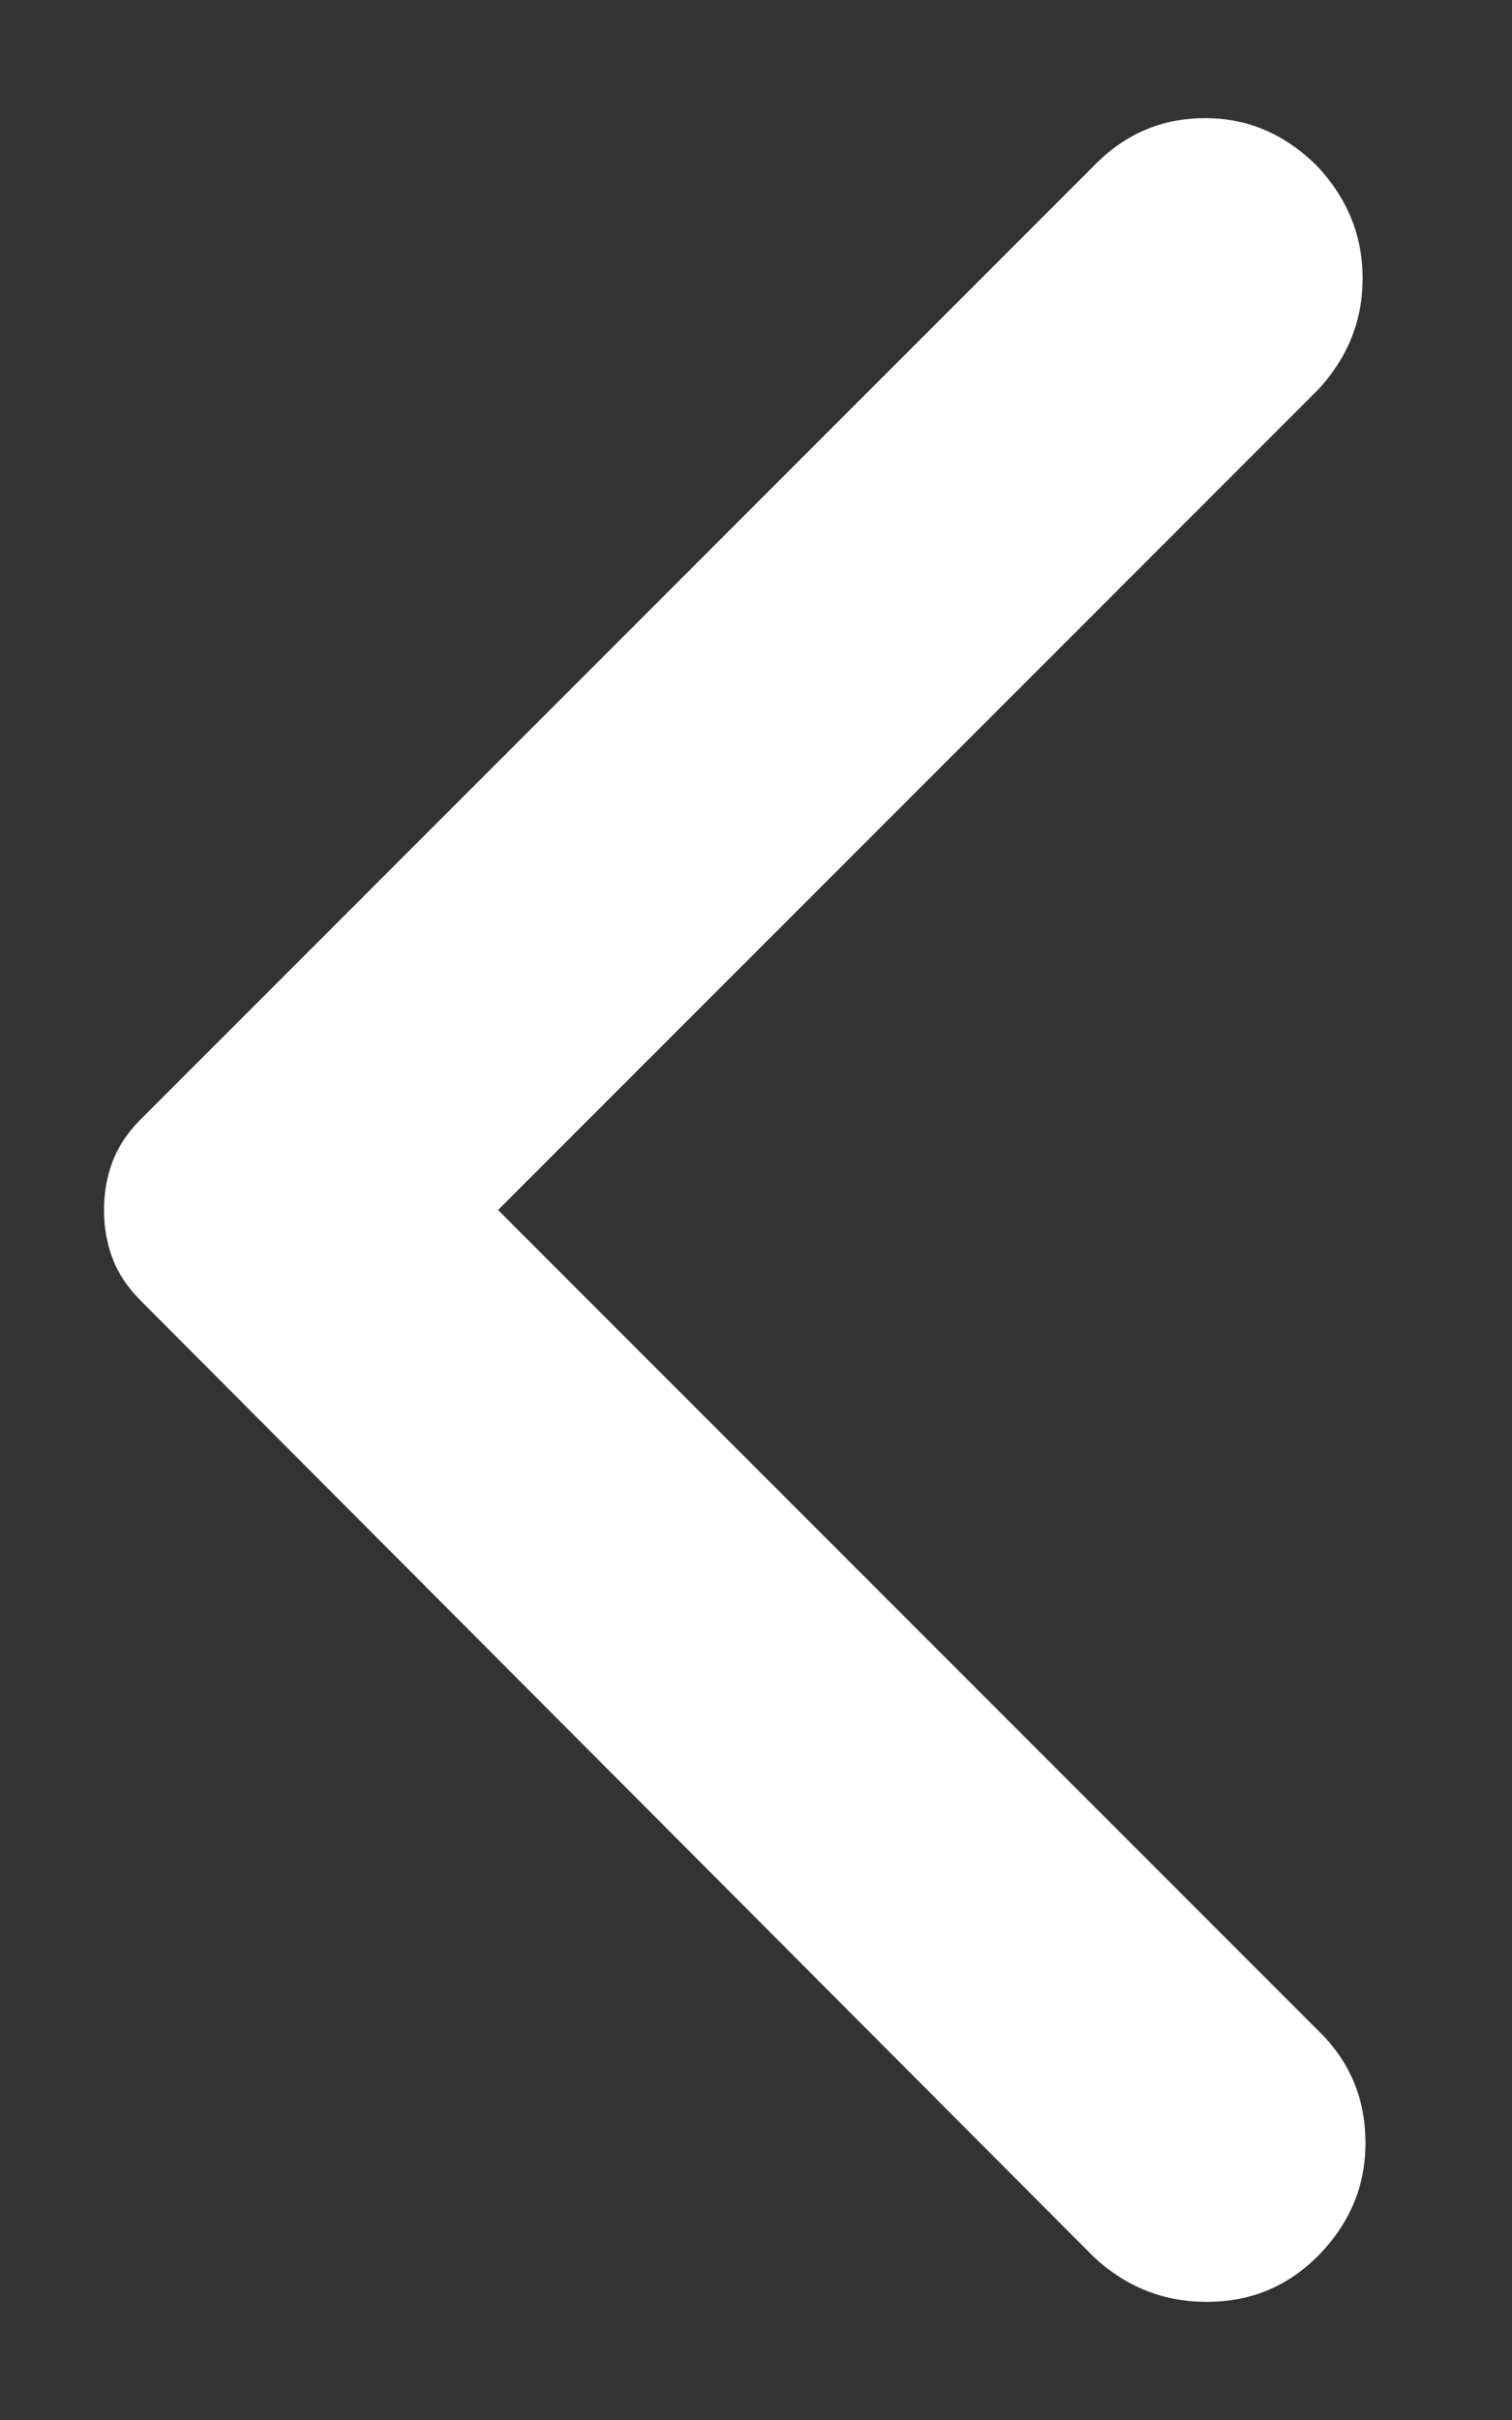 <svg width="10" height="16" viewBox="0 0 10 16" fill="none" xmlns="http://www.w3.org/2000/svg">
<rect x="0" y="0" width="10" height="16" fill="#333333" stroke="none"/>
<path d="M8.713 1.1C8.912 1.312 9.012 1.56 9.012 1.841C9.012 2.122 8.912 2.369 8.713 2.581L3.294 8L8.731 13.438C8.931 13.637 9.031 13.881 9.031 14.169C9.031 14.456 8.925 14.706 8.713 14.919C8.512 15.119 8.269 15.219 7.981 15.219C7.694 15.219 7.444 15.119 7.231 14.919L0.931 8.6C0.844 8.512 0.781 8.419 0.744 8.319C0.706 8.219 0.688 8.113 0.688 8C0.688 7.888 0.706 7.781 0.744 7.681C0.781 7.581 0.844 7.487 0.931 7.4L7.25 1.081C7.45 0.881 7.691 0.781 7.972 0.781C8.253 0.781 8.5 0.887 8.713 1.1Z" fill="white"/>
</svg>
